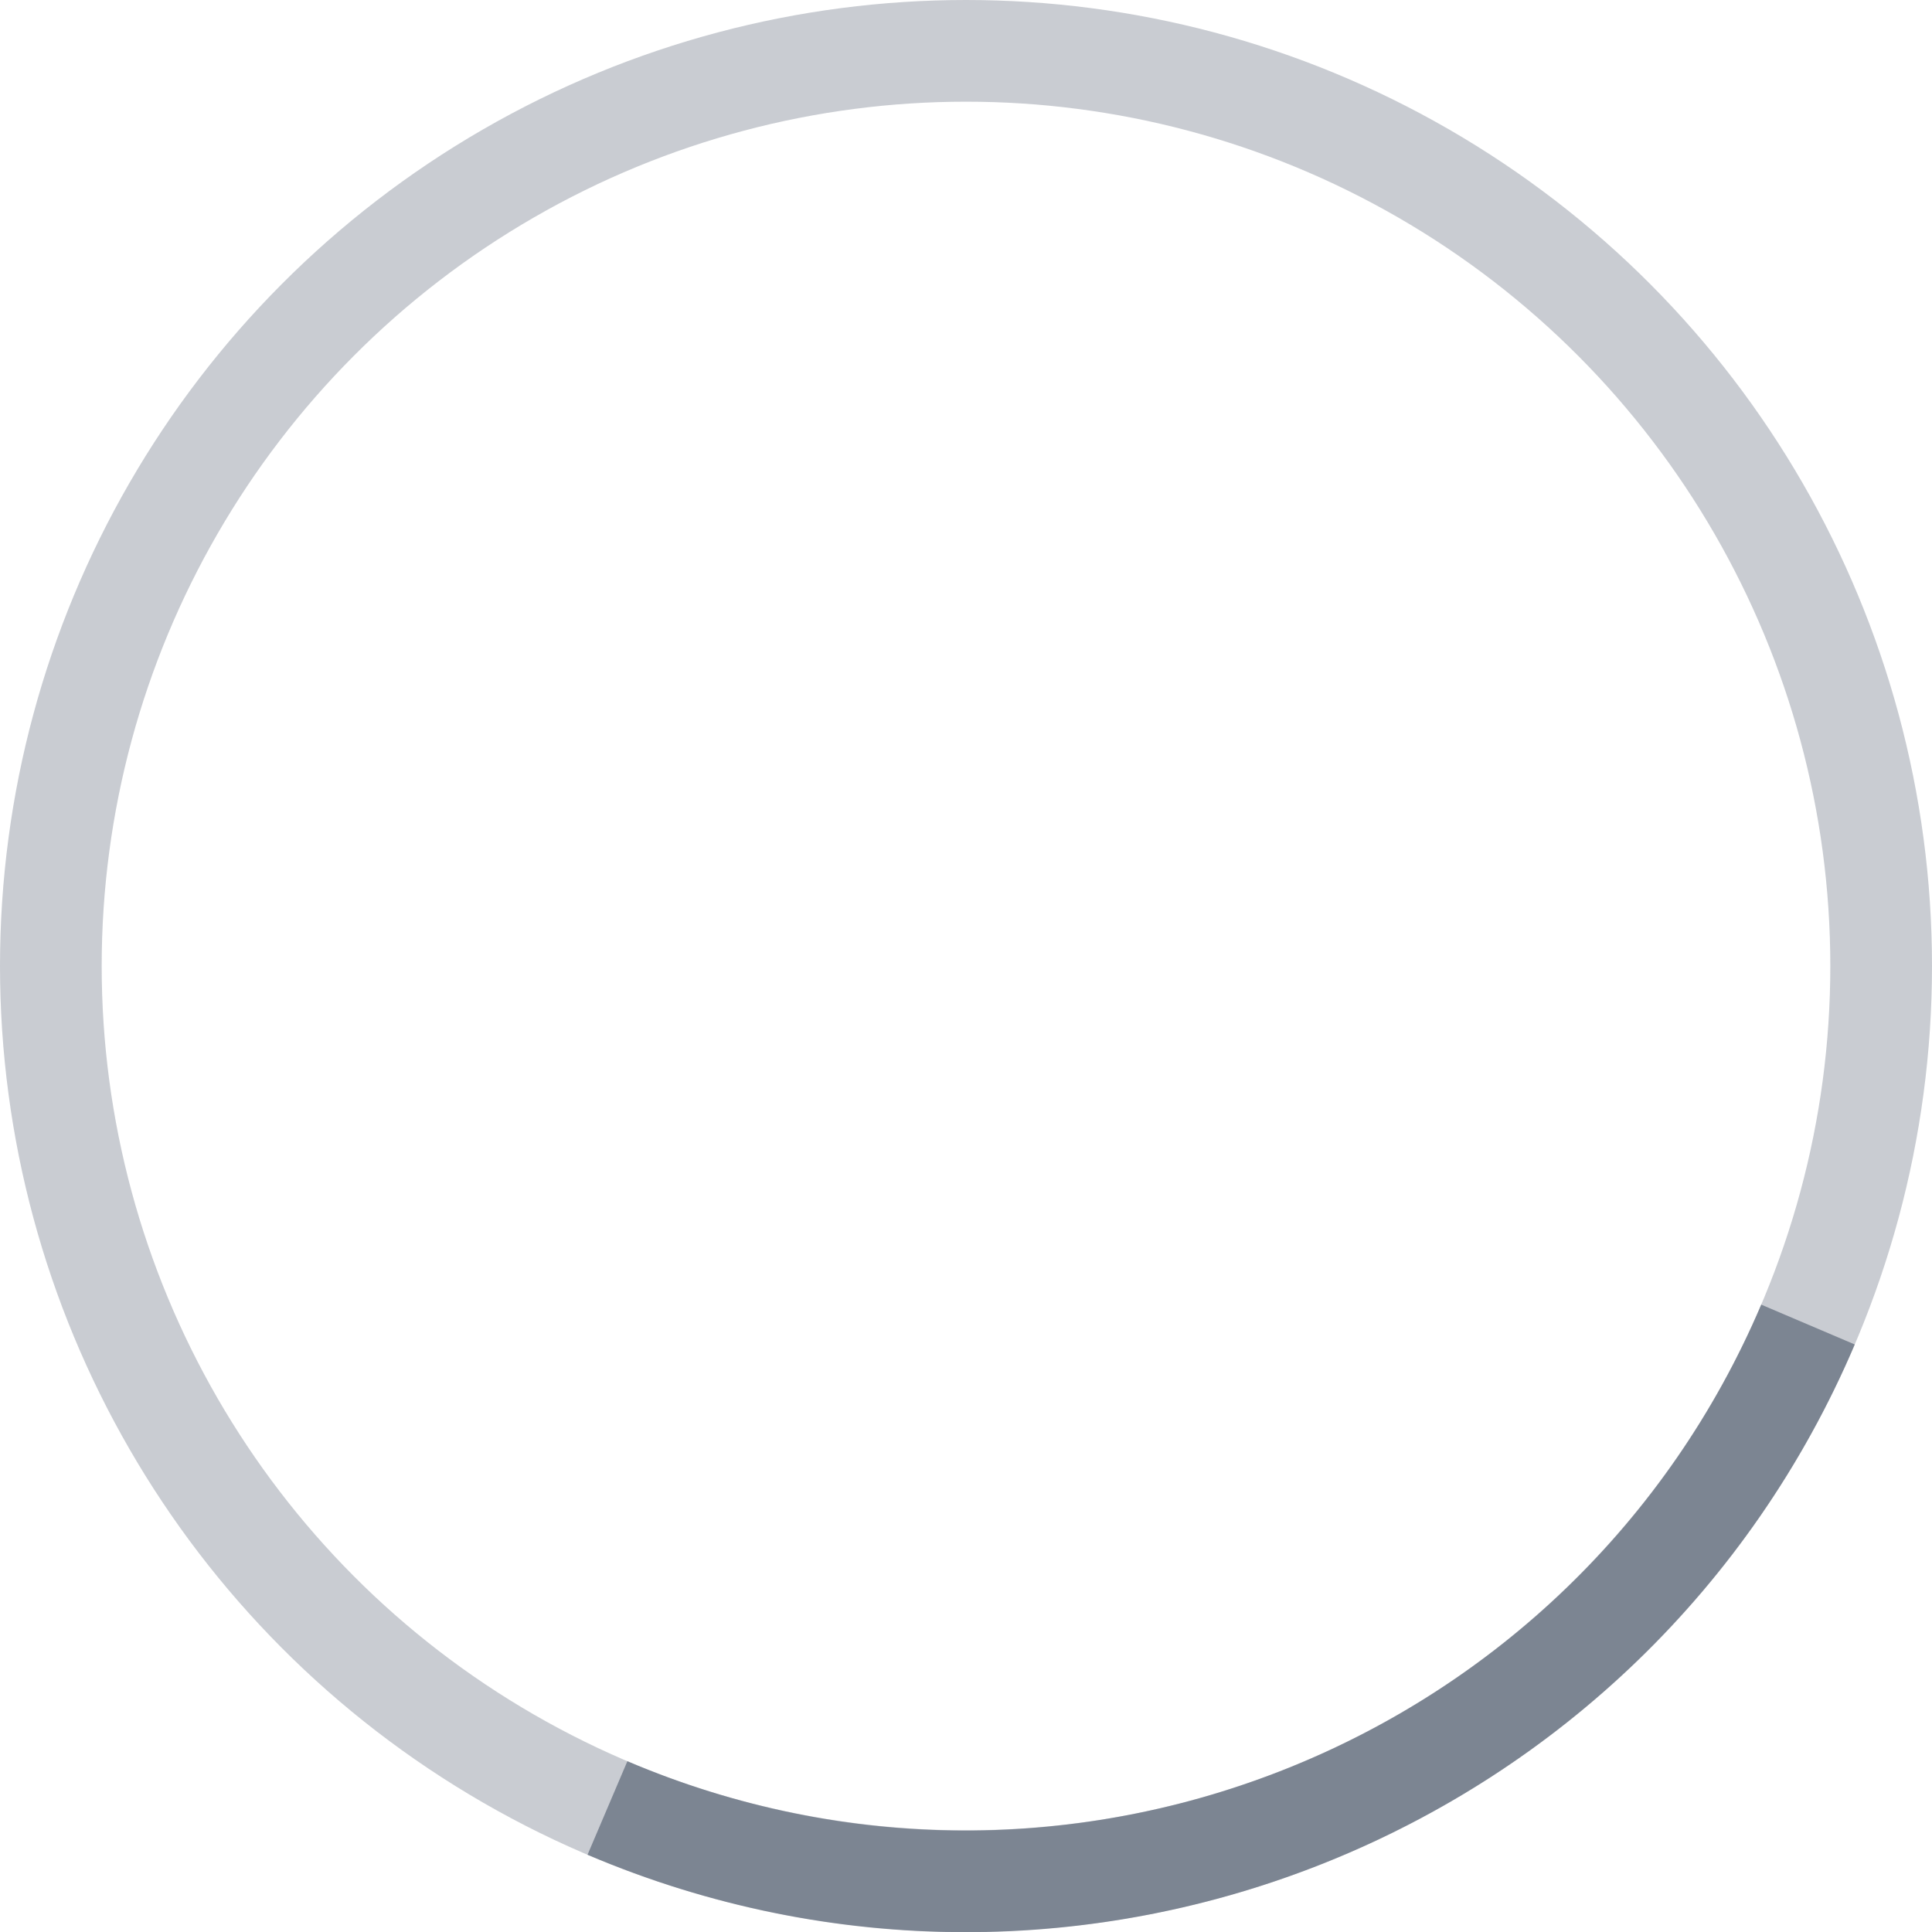 <svg xmlns="http://www.w3.org/2000/svg" width="38" height="38" viewBox="0 0 38 38" stroke="rgba(74, 85, 104, 0.6)">
    <g fill="none" fill-rule="evenodd">
        <g transform="translate(1 1)" stroke-width="2">
            <circle stroke-opacity=".5" cx="18" cy="18" r="18"/>
            <path d="M36 18c0-9.94-8.06-18-18-18" transform="rotate(113.066 18 18)">
                <animateTransform attributeName="transform" type="rotate" from="0 18 18" to="360 18 18" dur="1.2s" repeatCount="indefinite"/>
            </path>
        </g>
    </g>
</svg>